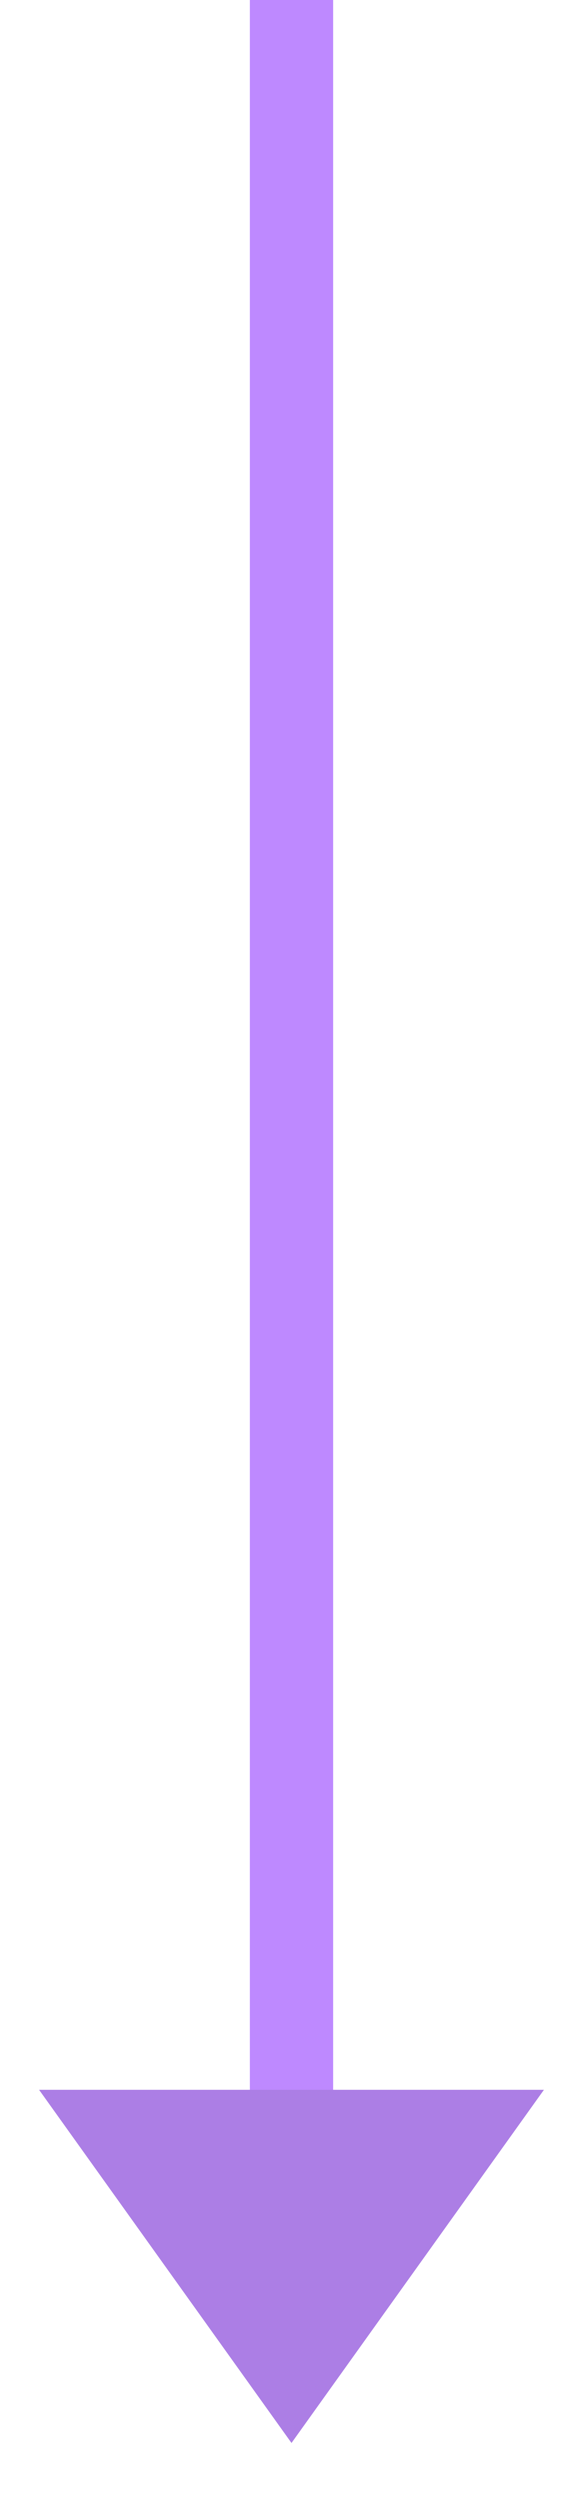<svg width="7" height="30" viewBox="0 0 7 30" fill="none" xmlns="http://www.w3.org/2000/svg">
<g opacity="0.8">
<path d="M3.5 7.124L3.5 9.299M3.5 9.299L3.5 9.467M3.5 9.299L3.5 7.074M3.5 27.918L3.5 14.988L3.5 -7.14272e-06" stroke="#AE6CFF"/>
<path d="M3.5 29.315L0.469 25.077L6.531 25.077L3.5 29.315Z" fill="#975EDF"/>
</g>
</svg>
